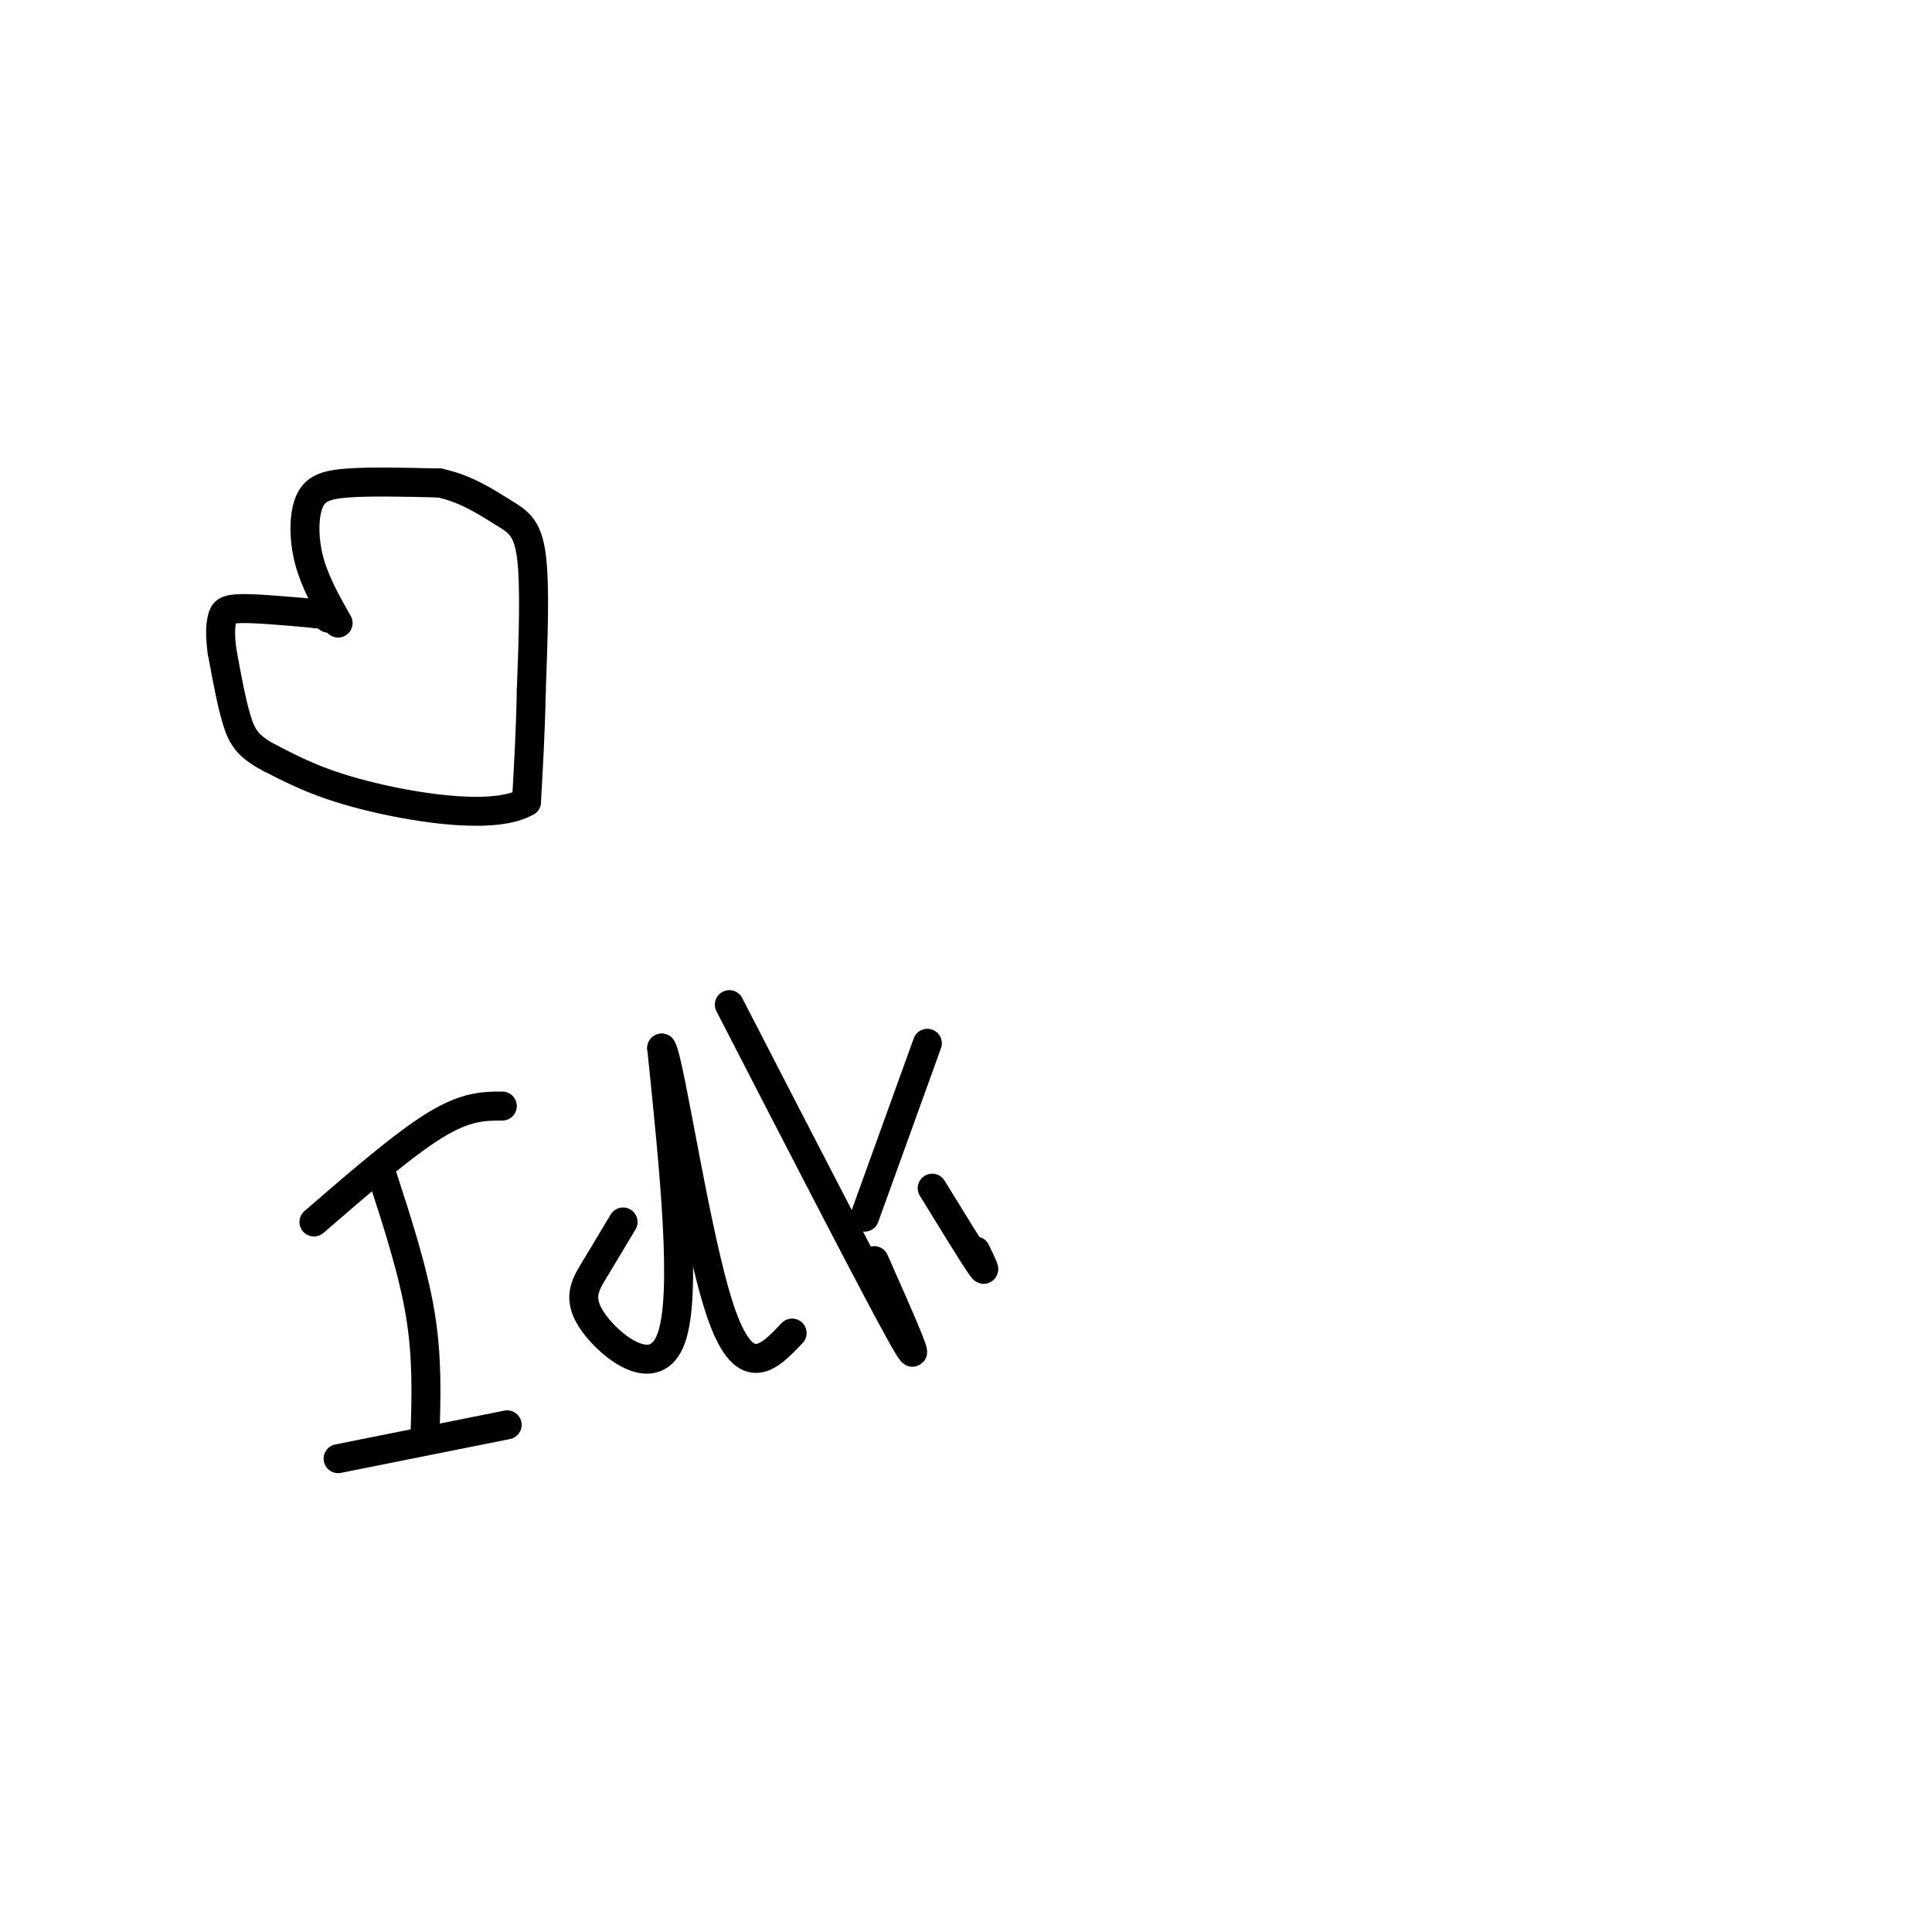 <svg viewBox='0 0 400 400' version='1.1' xmlns='http://www.w3.org/2000/svg' xmlns:xlink='http://www.w3.org/1999/xlink'><g fill='none' stroke='#000000' stroke-width='6' stroke-linecap='round' stroke-linejoin='round'><path d='M70,129c-2.411,-4.256 -4.821,-8.512 -6,-13c-1.179,-4.488 -1.125,-9.208 0,-12c1.125,-2.792 3.321,-3.655 8,-4c4.679,-0.345 11.839,-0.173 19,0'/><path d='M91,100c5.524,1.155 9.833,4.042 13,6c3.167,1.958 5.190,2.988 6,9c0.810,6.012 0.405,17.006 0,28'/><path d='M110,143c-0.167,8.500 -0.583,15.750 -1,23'/><path d='M109,166c-6.333,3.711 -21.667,1.489 -32,-1c-10.333,-2.489 -15.667,-5.244 -21,-8'/><path d='M56,157c-4.689,-2.400 -5.911,-4.400 -7,-8c-1.089,-3.600 -2.044,-8.800 -3,-14'/><path d='M46,135c-0.524,-3.619 -0.333,-5.667 0,-7c0.333,-1.333 0.810,-1.952 4,-2c3.190,-0.048 9.095,0.476 15,1'/><path d='M65,127c3.000,0.333 3.000,0.667 3,1'/><path d='M65,253c9.250,-8.000 18.500,-16.000 25,-20c6.500,-4.000 10.250,-4.000 14,-4'/><path d='M79,243c3.250,10.000 6.500,20.000 8,29c1.500,9.000 1.250,17.000 1,25'/><path d='M70,302c0.000,0.000 35.000,-7.000 35,-7'/><path d='M129,253c-2.048,3.429 -4.095,6.857 -6,10c-1.905,3.143 -3.667,6.000 0,11c3.667,5.000 12.762,12.143 16,3c3.238,-9.143 0.619,-34.571 -2,-60'/><path d='M137,217c1.689,2.444 6.911,38.556 12,54c5.089,15.444 10.044,10.222 15,5'/><path d='M151,208c15.500,30.083 31.000,60.167 36,69c5.000,8.833 -0.500,-3.583 -6,-16'/><path d='M179,252c0.000,0.000 13.000,-36.000 13,-36'/><path d='M193,246c4.250,6.917 8.500,13.833 10,16c1.500,2.167 0.250,-0.417 -1,-3'/></g>
</svg>